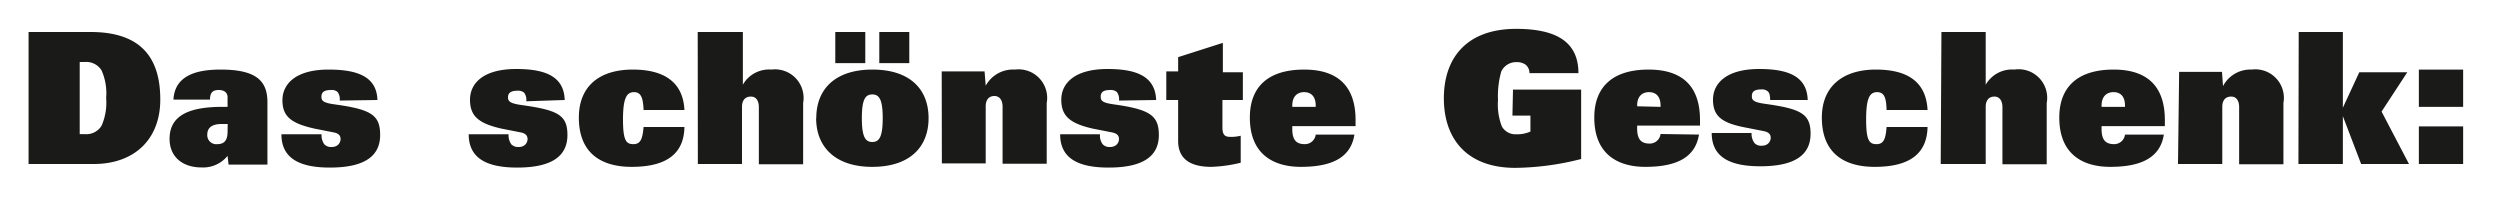 <svg id="Ebene_1" data-name="Ebene 1" xmlns="http://www.w3.org/2000/svg" xmlns:xlink="http://www.w3.org/1999/xlink" viewBox="0 0 175 14"><defs><style>.cls-1{fill:none;}.cls-2{clip-path:url(#clip-path);}.cls-3{fill:#1a1a18;}</style><clipPath id="clip-path"><rect class="cls-1" x="2" y="2" width="170.42" height="9.73"/></clipPath></defs><g class="cls-2"><path class="cls-3" d="M169.32,11.48h3.1V8.85h-3.1Zm0-4h3.1V4.87h-3.1Zm-8.43,4H164V8.13h0l1.28,3.35h3.35l-1.92-3.67,1.8-2.75h-3.36L164,7.54h0V2.24h-3.09Zm-8.43,0h3.1v-4c0-.51.27-.72.62-.72s.56.27.56.74v4h3.1V7.21a2,2,0,0,0-2.23-2.34,2.16,2.16,0,0,0-2,1.16h0l-.07-1h-3Zm-5.35-4V7.39c0-.62.34-.94.84-.94s.8.32.8.94v.09Zm1.64,1.94a.76.76,0,0,1-.76.67c-.62,0-.88-.32-.88-1.06v-.2h4.43V8.4c0-2.29-1.16-3.53-3.59-3.53s-3.8,1.15-3.8,3.36c0,2.6,1.68,3.45,3.57,3.45,2.4,0,3.52-.8,3.75-2.26Zm-12.9,2.06H139v-4c0-.51.27-.72.61-.72s.56.27.56.74v4h3.1V7.21A2,2,0,0,0,141,4.87a2.12,2.12,0,0,0-2,1.06h0V2.24h-3.1Zm-.92-3.78c-.09-1.75-1.13-2.83-3.62-2.83-2.28,0-3.78,1.15-3.78,3.36,0,2.6,1.69,3.45,3.7,3.45,2.55,0,3.66-1,3.7-2.79h-2.87c-.06.83-.2,1.2-.7,1.2s-.73-.23-.73-1.73.25-1.91.77-1.91.64.44.66,1.25ZM126.54,7c-.05-1.69-1.42-2.17-3.4-2.17-2.29,0-3.23,1-3.23,2.15s.62,1.62,2.19,1.93l1.37.27c.4.08.48.28.48.47s-.14.55-.63.55a.62.62,0,0,1-.51-.19,1.1,1.1,0,0,1-.2-.7h-2.79c0,1.71,1.31,2.33,3.4,2.33,2.56,0,3.52-.89,3.52-2.28s-.67-1.74-3.17-2.09c-.81-.11-.94-.25-.94-.54s.15-.47.66-.47a.62.62,0,0,1,.46.14c.11.1.16.28.16.6Zm-11.94.44V7.39c0-.62.33-.94.83-.94s.81.32.81.94v.09Zm1.64,1.94a.76.76,0,0,1-.77.67c-.61,0-.87-.32-.87-1.06v-.2H119V8.4c0-2.29-1.16-3.53-3.6-3.53s-3.8,1.15-3.8,3.36c0,2.6,1.69,3.45,3.57,3.45,2.41,0,3.52-.8,3.76-2.26ZM105.87,8.09h1.26V9.21a2.29,2.29,0,0,1-1,.19,1.09,1.09,0,0,1-1-.55A4.25,4.25,0,0,1,104.86,7,6.3,6.3,0,0,1,105.09,5a1.15,1.15,0,0,1,1.09-.65,1,1,0,0,1,.6.17.73.73,0,0,1,.28.6h3.43c0-2.17-1.52-3.1-4.36-3.1-3.43,0-5.06,2-5.06,4.86s1.63,4.87,5,4.87a19.25,19.25,0,0,0,4.61-.62V6.27h-4.77ZM90.46,7.48V7.39c0-.62.33-.94.83-.94s.81.32.81.94v.09ZM92.1,9.42a.76.76,0,0,1-.77.67c-.61,0-.87-.32-.87-1.06v-.2h4.43V8.4c0-2.29-1.17-3.53-3.6-3.53S87.49,6,87.49,8.23c0,2.6,1.69,3.45,3.57,3.45,2.41,0,3.52-.8,3.75-2.26Zm-9.63.45c0,1.44,1.12,1.81,2.32,1.81a9.9,9.9,0,0,0,2.06-.29V9.5a2.63,2.63,0,0,1-.75.08c-.38,0-.53-.17-.53-.66V7H87V5.06h-1.4V3L82.47,4v1h-.83V7h.83ZM80.93,7c-.06-1.69-1.43-2.17-3.41-2.17-2.29,0-3.23,1-3.23,2.15S74.91,8.64,76.48,9l1.37.27c.4.08.48.28.48.47s-.14.55-.63.55a.64.64,0,0,1-.51-.19,1,1,0,0,1-.19-.7H74.21c0,1.71,1.3,2.33,3.39,2.33,2.56,0,3.52-.89,3.52-2.28S80.45,7.66,78,7.31c-.82-.11-.95-.25-.95-.54s.15-.47.66-.47a.66.66,0,0,1,.47.14.83.83,0,0,1,.15.6Zm-15,4.44H69v-4c0-.51.27-.72.61-.72s.57.27.57.74v4h3.09V7.21a2,2,0,0,0-2.22-2.34A2.18,2.18,0,0,0,69,6h0l-.08-1h-3ZM61.55,4.42h2.1V2.24h-2.1Zm-3.08,0h2.1V2.24h-2.1Zm1.86,3.85c0-1.28.23-1.66.73-1.66s.73.38.73,1.66-.23,1.67-.73,1.67-.73-.39-.73-1.67m-3.2,0c0,2,1.32,3.41,3.93,3.41S65,10.31,65,8.27s-1.32-3.4-3.93-3.4-3.93,1.37-3.93,3.4m-8.29,3.21h3.09v-4c0-.51.27-.72.62-.72s.56.27.56.74v4h3.1V7.21A2,2,0,0,0,54,4.87a2.11,2.11,0,0,0-2,1.06h0V2.24H48.84ZM47.91,7.7C47.83,6,46.79,4.87,44.29,4.87,42,4.87,40.52,6,40.52,8.23c0,2.6,1.69,3.45,3.7,3.45,2.54,0,3.66-1,3.69-2.79H45.05c-.07.83-.21,1.2-.71,1.2s-.73-.23-.73-1.73.26-1.91.77-1.91.64.44.67,1.25ZM39.53,7c-.05-1.69-1.42-2.17-3.4-2.17-2.3,0-3.23,1-3.23,2.15S33.51,8.64,35.09,9l1.37.27c.39.08.47.28.47.47s-.14.55-.62.55a.66.66,0,0,1-.52-.19,1.1,1.1,0,0,1-.19-.7H32.81c0,1.71,1.31,2.33,3.39,2.33,2.56,0,3.52-.89,3.52-2.28s-.66-1.74-3.16-2.09c-.82-.11-1-.25-1-.54s.16-.47.67-.47a.63.63,0,0,1,.46.14.83.83,0,0,1,.15.6ZM26.42,7C26.37,5.35,25,4.87,23,4.87c-2.29,0-3.23,1-3.23,2.15S20.41,8.64,22,9l1.37.27c.4.08.47.28.47.47s-.14.55-.62.55a.66.66,0,0,1-.52-.19,1.1,1.1,0,0,1-.19-.7H19.7c0,1.71,1.31,2.33,3.39,2.33,2.56,0,3.52-.89,3.52-2.28S26,7.66,23.45,7.31c-.82-.11-.95-.25-.95-.54s.16-.47.67-.47a.62.62,0,0,1,.46.14.83.83,0,0,1,.15.6ZM15.93,9.22c0,.52-.17.87-.71.87a.63.63,0,0,1-.71-.67c0-.35.18-.74,1-.74h.43Zm0-1.74h-.37c-2.41,0-3.69.65-3.69,2.24,0,1.27.92,2,2.23,2a2.2,2.2,0,0,0,1.83-.81l.07.61h2.72V7.15c0-1.5-.8-2.28-3.27-2.28-1.62,0-3.21.37-3.31,2.1H14.7c0-.54.24-.67.62-.67s.61.19.61.51ZM5.58,4.34h.36a1.25,1.25,0,0,1,1.17.59,3.92,3.92,0,0,1,.32,1.93A4,4,0,0,1,7.11,8.8a1.25,1.25,0,0,1-1.17.59H5.58ZM2,11.48H6.56c2.84,0,4.66-1.72,4.66-4.51S10,2.24,6.34,2.24H2Z"/></g></svg>